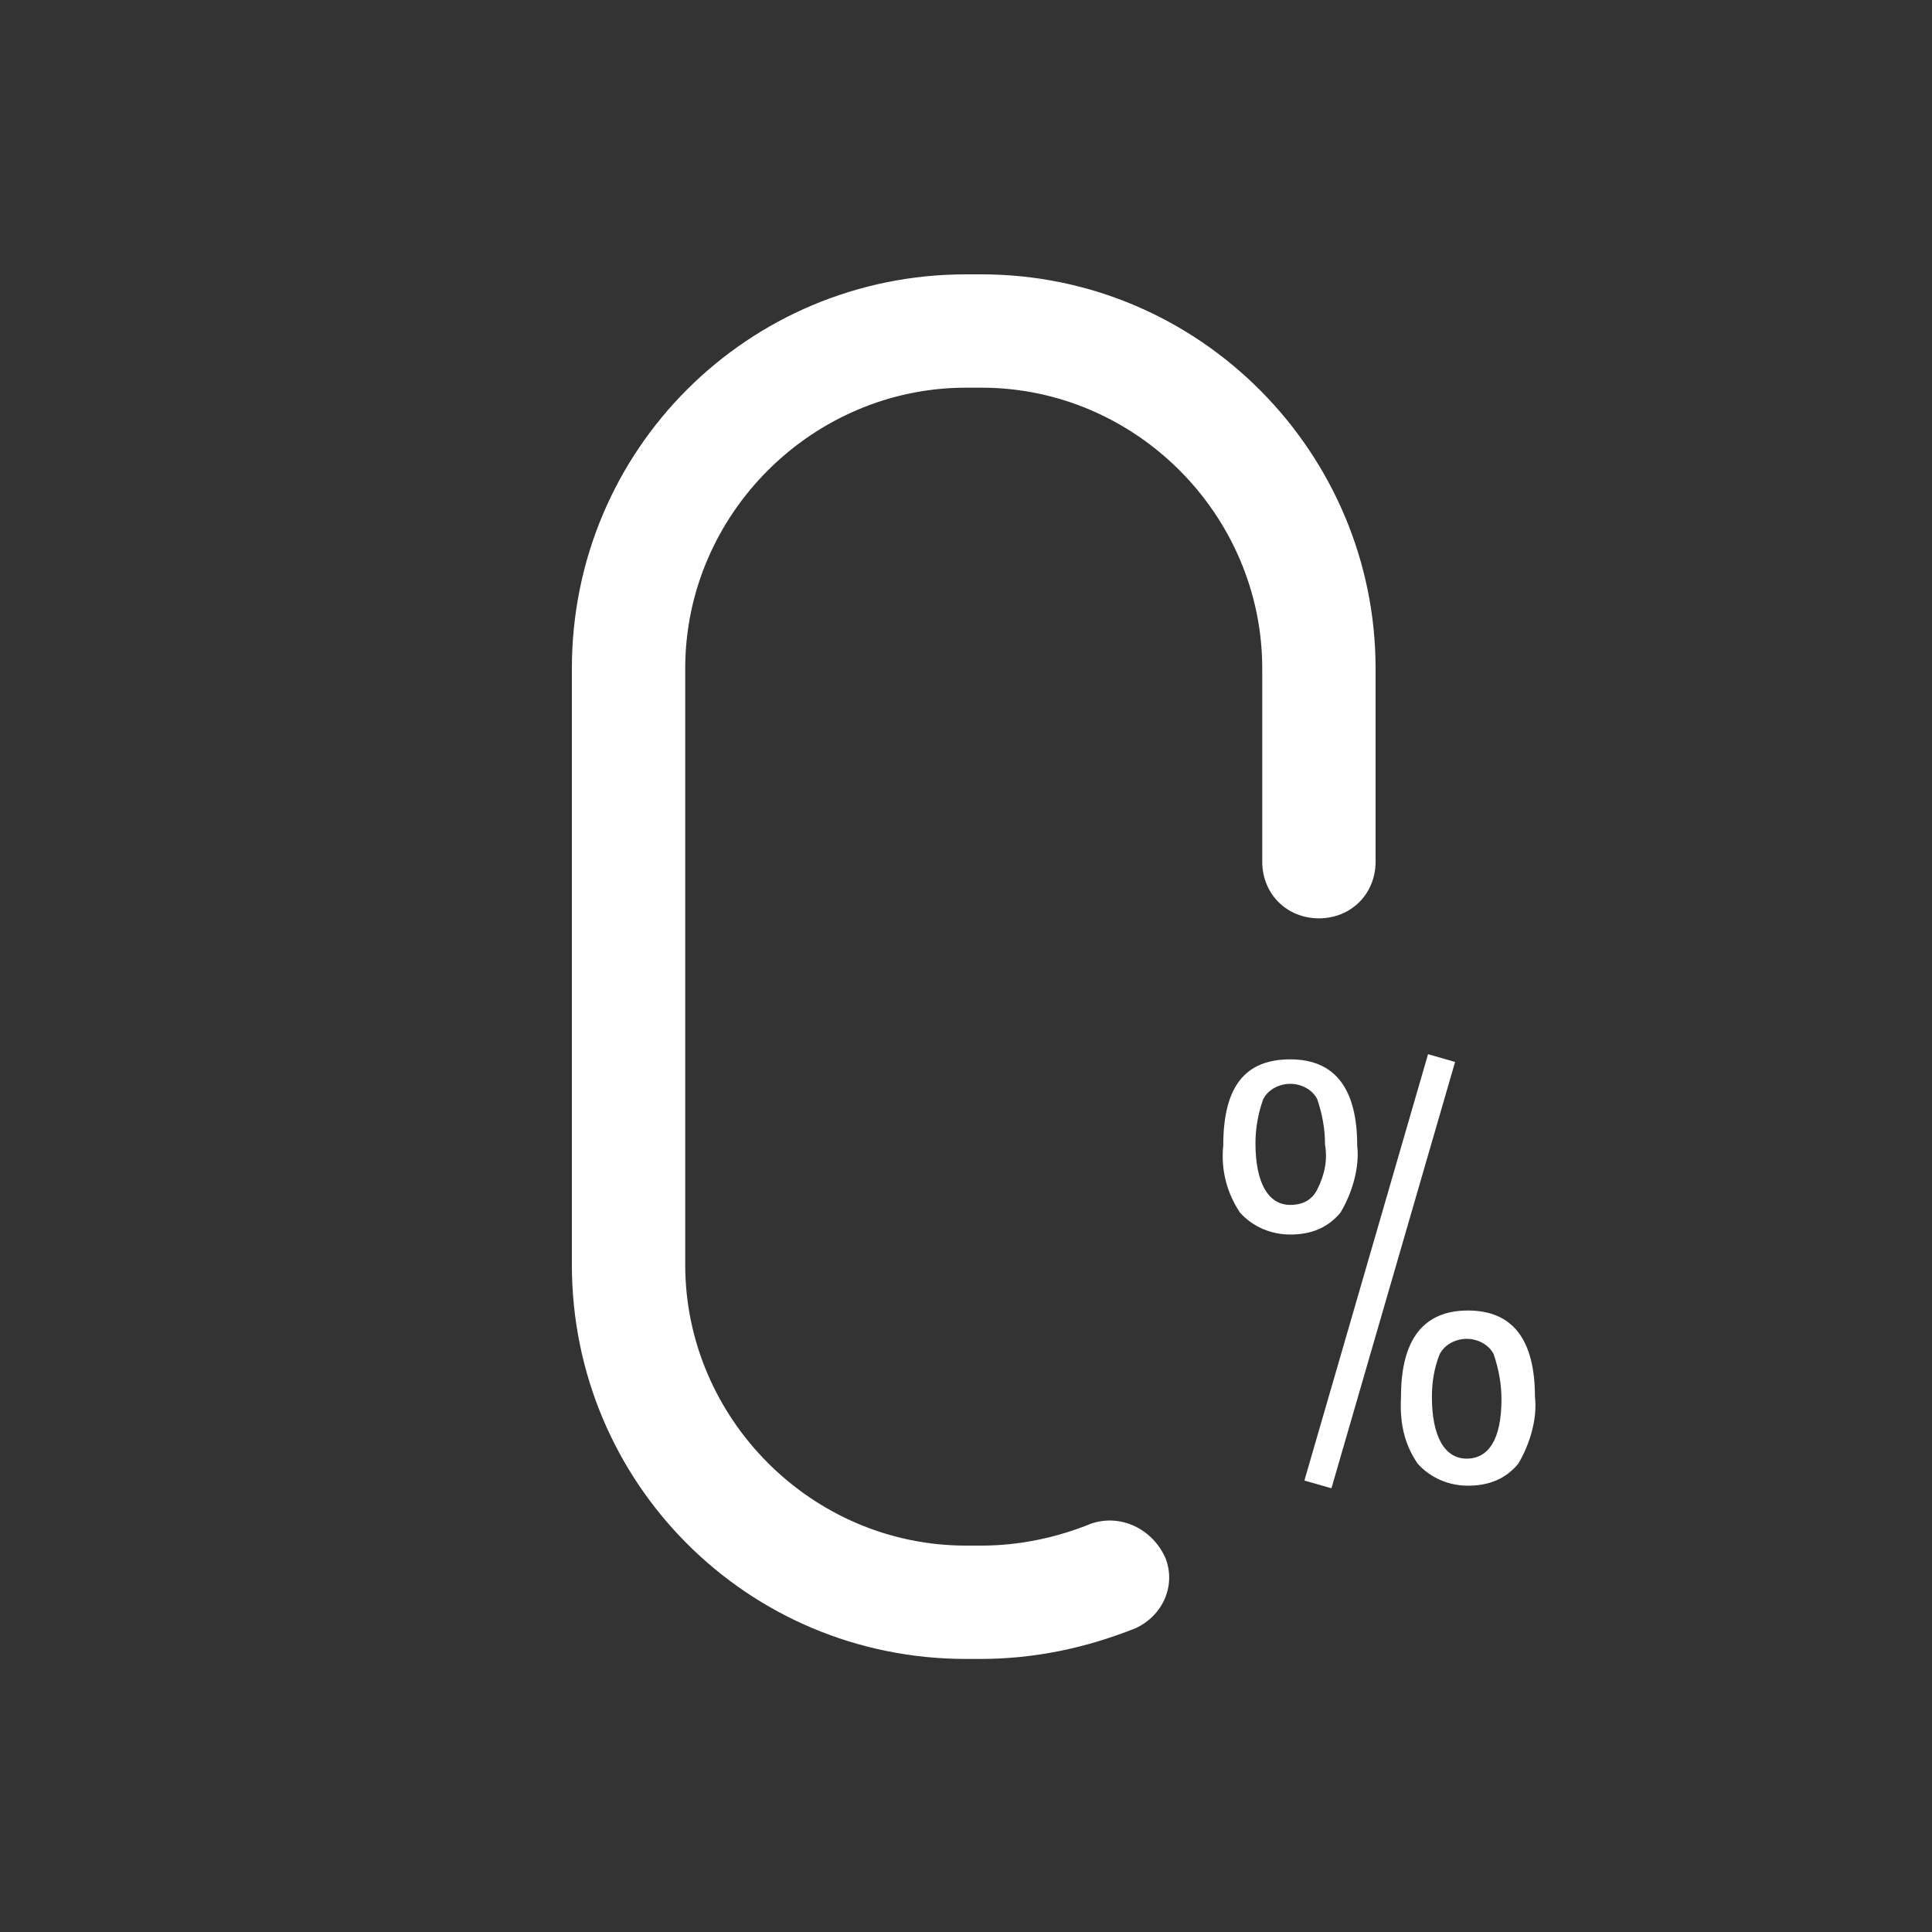<?xml version="1.0" encoding="UTF-8"?>
<!-- Generator: Adobe Illustrator 27.3.0, SVG Export Plug-In . SVG Version: 6.00 Build 0)  -->
<svg xmlns="http://www.w3.org/2000/svg" xmlns:xlink="http://www.w3.org/1999/xlink" version="1.1" id="Layer_1" x="0px" y="0px" viewBox="0 0 150 150" style="enable-background:new 0 0 150 150;" xml:space="preserve">
<rect x="0" y="0" width="150" height="150" fill="#333333" stroke="none"/>
<style type="text/css">
	.st0{fill:#FFFFFF;}
	.st1{fill:none;}
</style>
<g id="Zero" transform="translate(-819.1 -2426.097)">
	<g id="Raggruppa_10306" transform="translate(819.1 2426.097)">
		<g id="Tracciato_235" transform="translate(0)">
			<path id="Tracciato_8871" class="st0" d="M76.1,128.8H75c-17,0-30.6-13.7-30.6-30.6V51.9c0-17,13.7-30.6,30.6-30.6h1.2     c17,0,30.6,13.9,30.6,30.6v15c0,2.5-1.9,4.4-4.4,4.4l0,0c-2.5,0-4.4-1.9-4.4-4.4l0,0v-15c0-11.9-9.8-21.8-21.8-21.8H75     c-11.9,0-21.8,9.8-21.8,21.8v46.3c0,11.9,9.8,21.8,21.8,21.8h1.2c2.9,0,5.8-0.6,8.5-1.7c2.3-0.8,4.8,0.4,5.8,2.7     c0.8,2.1-0.2,4.4-2.3,5.4C84.2,128,80.2,128.8,76.1,128.8z"></path>
		</g>
		<g id="_" transform="translate(26.373 31.448)">
			<g id="Raggruppa_10823">
				<path id="Tracciato_8872" class="st0" d="M73.8,50.8c3.5,0,5.2,2.3,5.2,6.7c0.2,1.7-0.4,3.7-1.3,5.2c-1,1.2-2.3,1.7-3.9,1.7      c-1.5,0-2.9-0.6-3.9-1.7c-1-1.5-1.5-3.3-1.3-5.2C68.6,52.9,70.3,50.8,73.8,50.8z M71.1,57.3c0,3.1,1,4.8,2.7,4.8      c1,0,1.7-0.4,2.1-1.2c0.6-1.2,0.8-2.3,0.6-3.5c0-1.2-0.2-2.3-0.6-3.5c-0.4-0.8-1.3-1.2-2.1-1.2c-0.8,0-1.7,0.4-2.1,1.2      C71.3,55,71.1,56.2,71.1,57.3z M74.9,83.5l9.6-33.1l2.1,0.6l-9.6,33.1L74.9,83.5z M82.4,77c0-4.4,1.7-6.7,5.2-6.7      c3.5,0,5.2,2.3,5.2,6.7c0.2,1.7-0.4,3.7-1.3,5.2c-1,1.2-2.3,1.7-3.9,1.7c-1.5,0-2.9-0.6-3.9-1.7C82.6,80.6,82.3,78.9,82.4,77      L82.4,77z M84.8,77c0,3.1,1,4.8,2.7,4.8s2.7-1.5,2.7-4.6c0-1.2-0.2-2.3-0.6-3.5c-0.4-0.8-1.3-1.2-2.1-1.2s-1.7,0.4-2.1,1.2      C85,74.7,84.8,75.8,84.8,77L84.8,77z"></path>
			</g>
		</g>
	</g>
</g>
<rect id="Spacer" class="st1" width="150" height="150"></rect>
<rect x="15" y="15" class="st1" width="120" height="120"></rect>
</svg>
